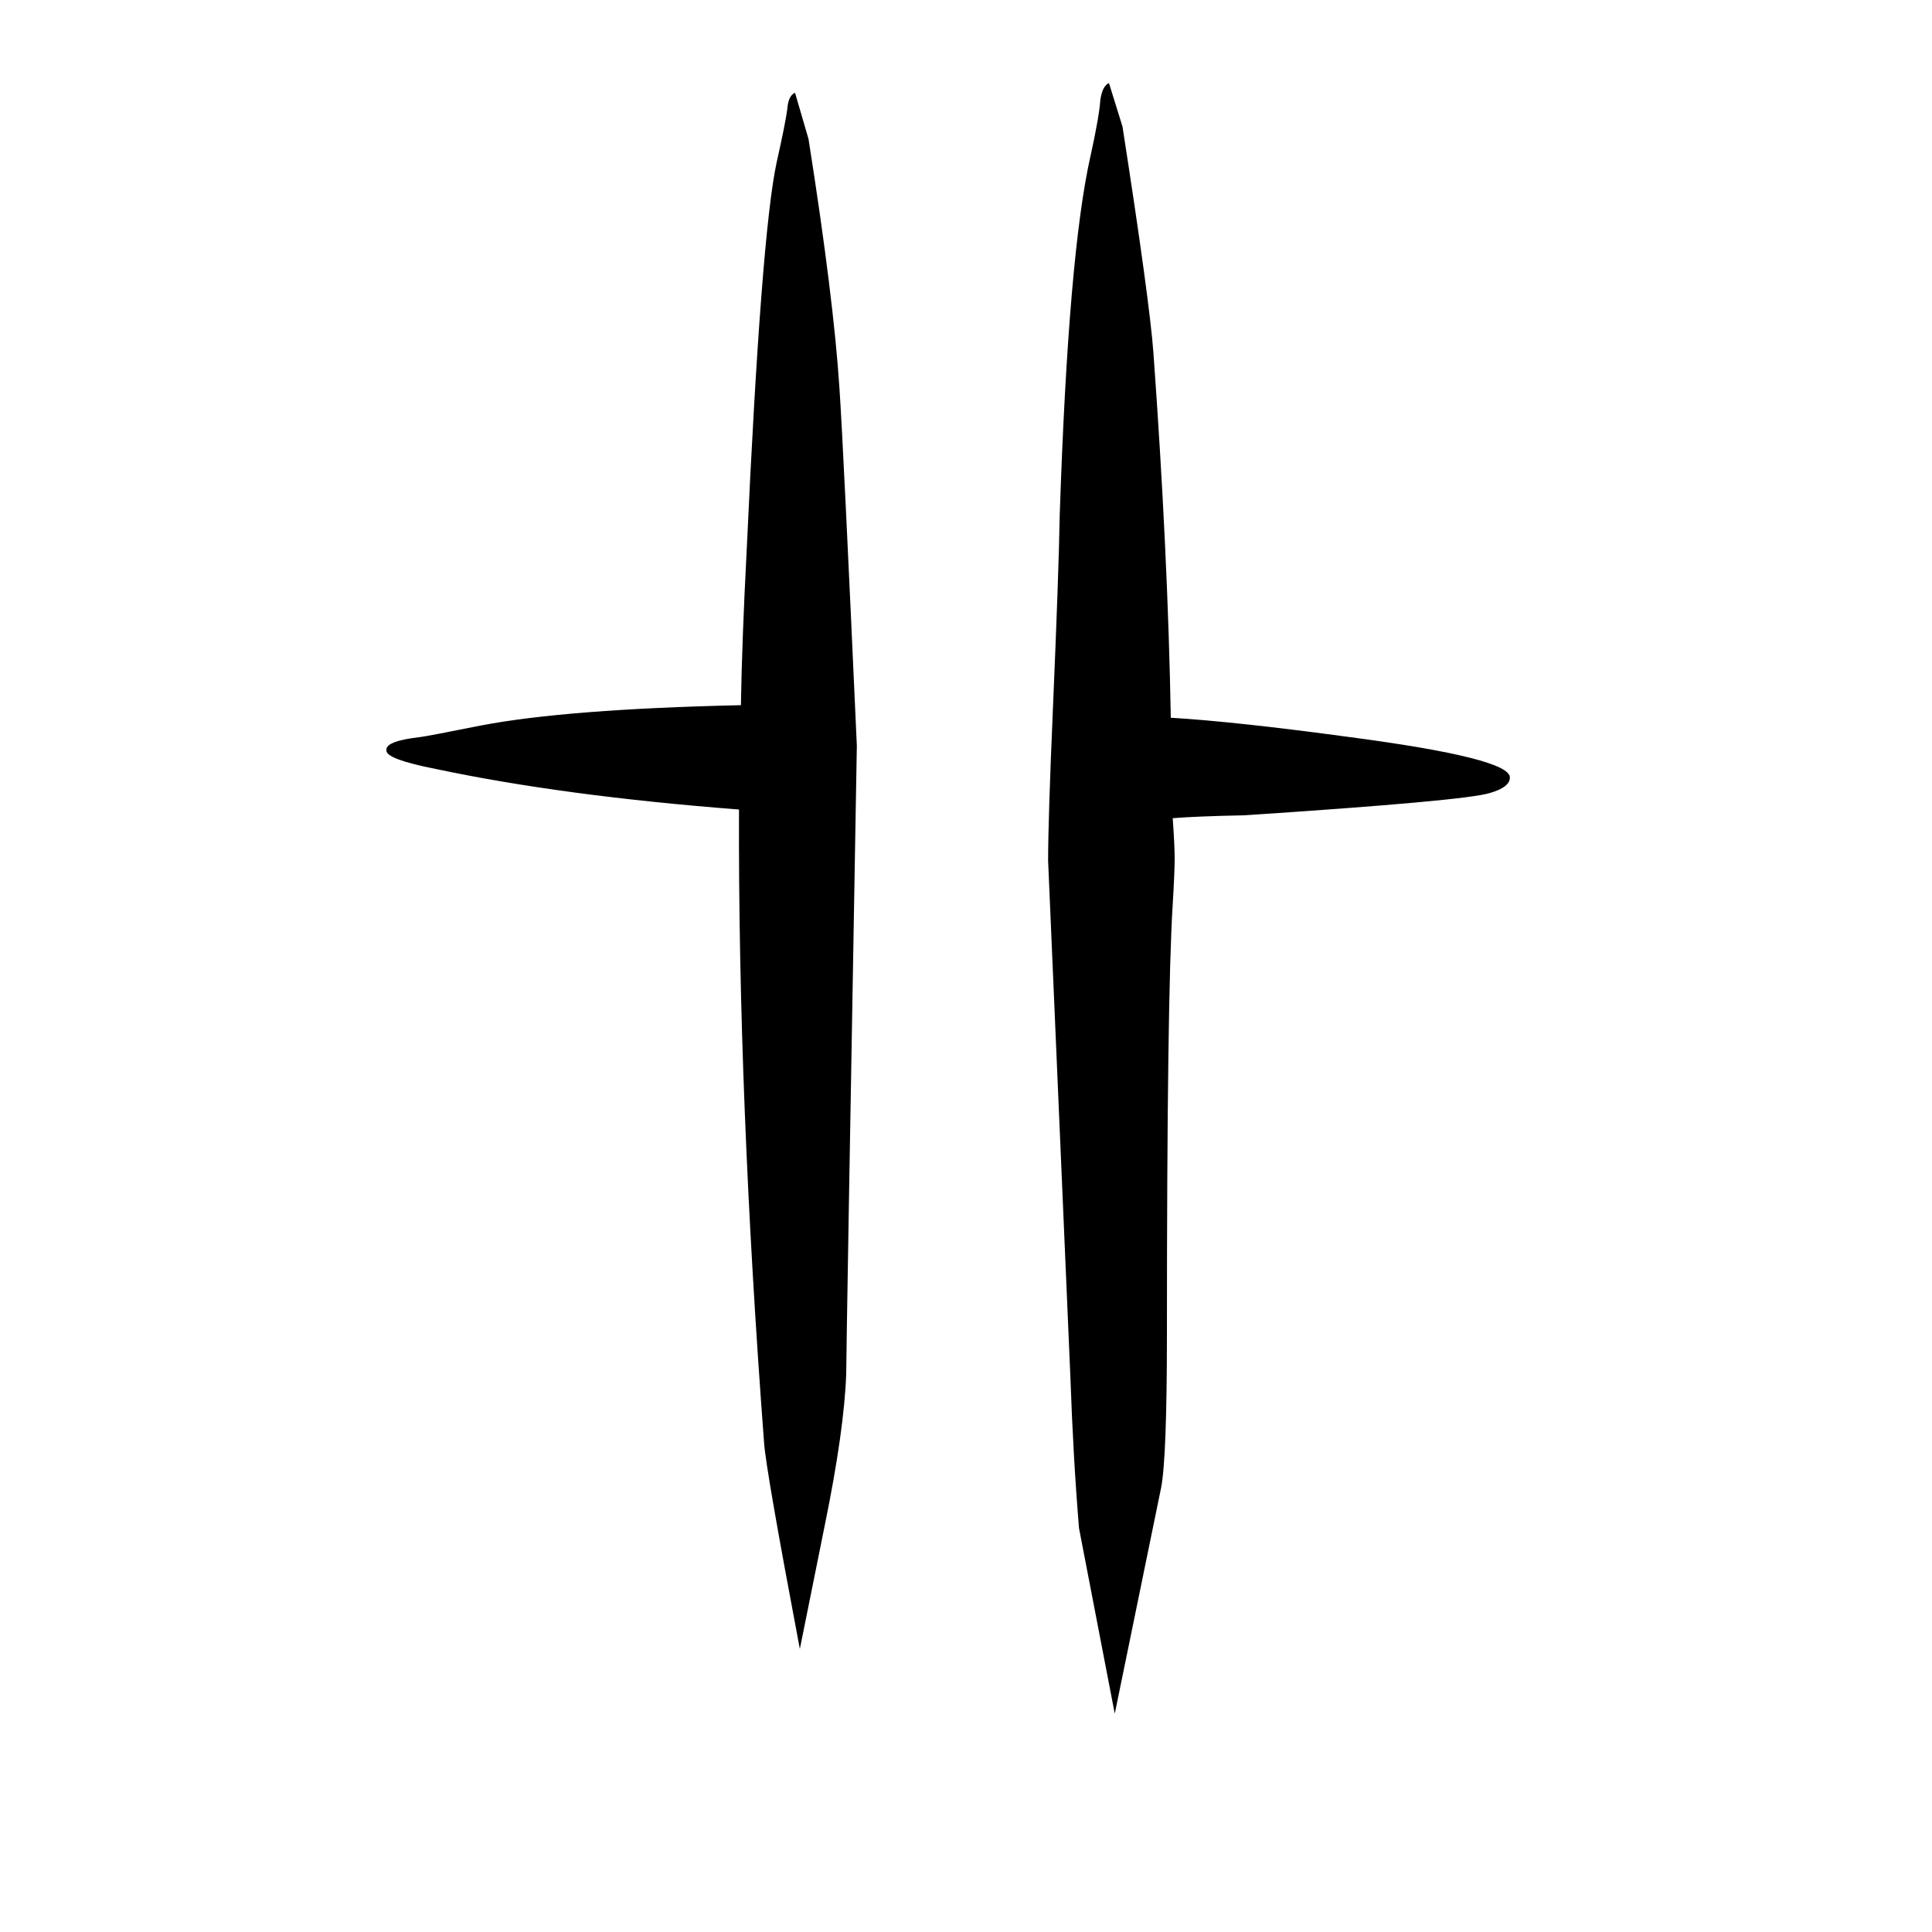 <svg xmlns="http://www.w3.org/2000/svg" xmlns:xlink="http://www.w3.org/1999/xlink" height="100" width="100" version="1.1"><path d="M1212 907q67 -4 185 -20q167 -22 166 -42q0 -10 -21 -16q-26 -8 -254 -23q-50 -1 -74 -3q2 -28 2 -42t-2 -47q-6 -94 -6 -444q0 -129 -6 -160l-48 -234l-37 192q-6 72 -9 158l-23 533q0 42 5 158q6 140 7 199q9 272 32 373q9 41 10 57q2 15 9 18l14 -45q28 -180 32 -234
q15 -207 18 -378zM765 812q-182 14 -314 42q-51 10 -51 19v1q0 9 35 13q8 1 63 12q89 17 269 21q1 65 6 161q15 327 31 401q9 40 11 55q1 14 8 17l14 -48q26 -165 32 -258q4 -58 18 -370q-11 -627 -11 -650q-2 -58 -22 -156l-26 -129q-35 185 -37 213q-27 358 -26 656z" style="" transform="scale(0.05 -0.05) translate(0 -1650)"/></svg>